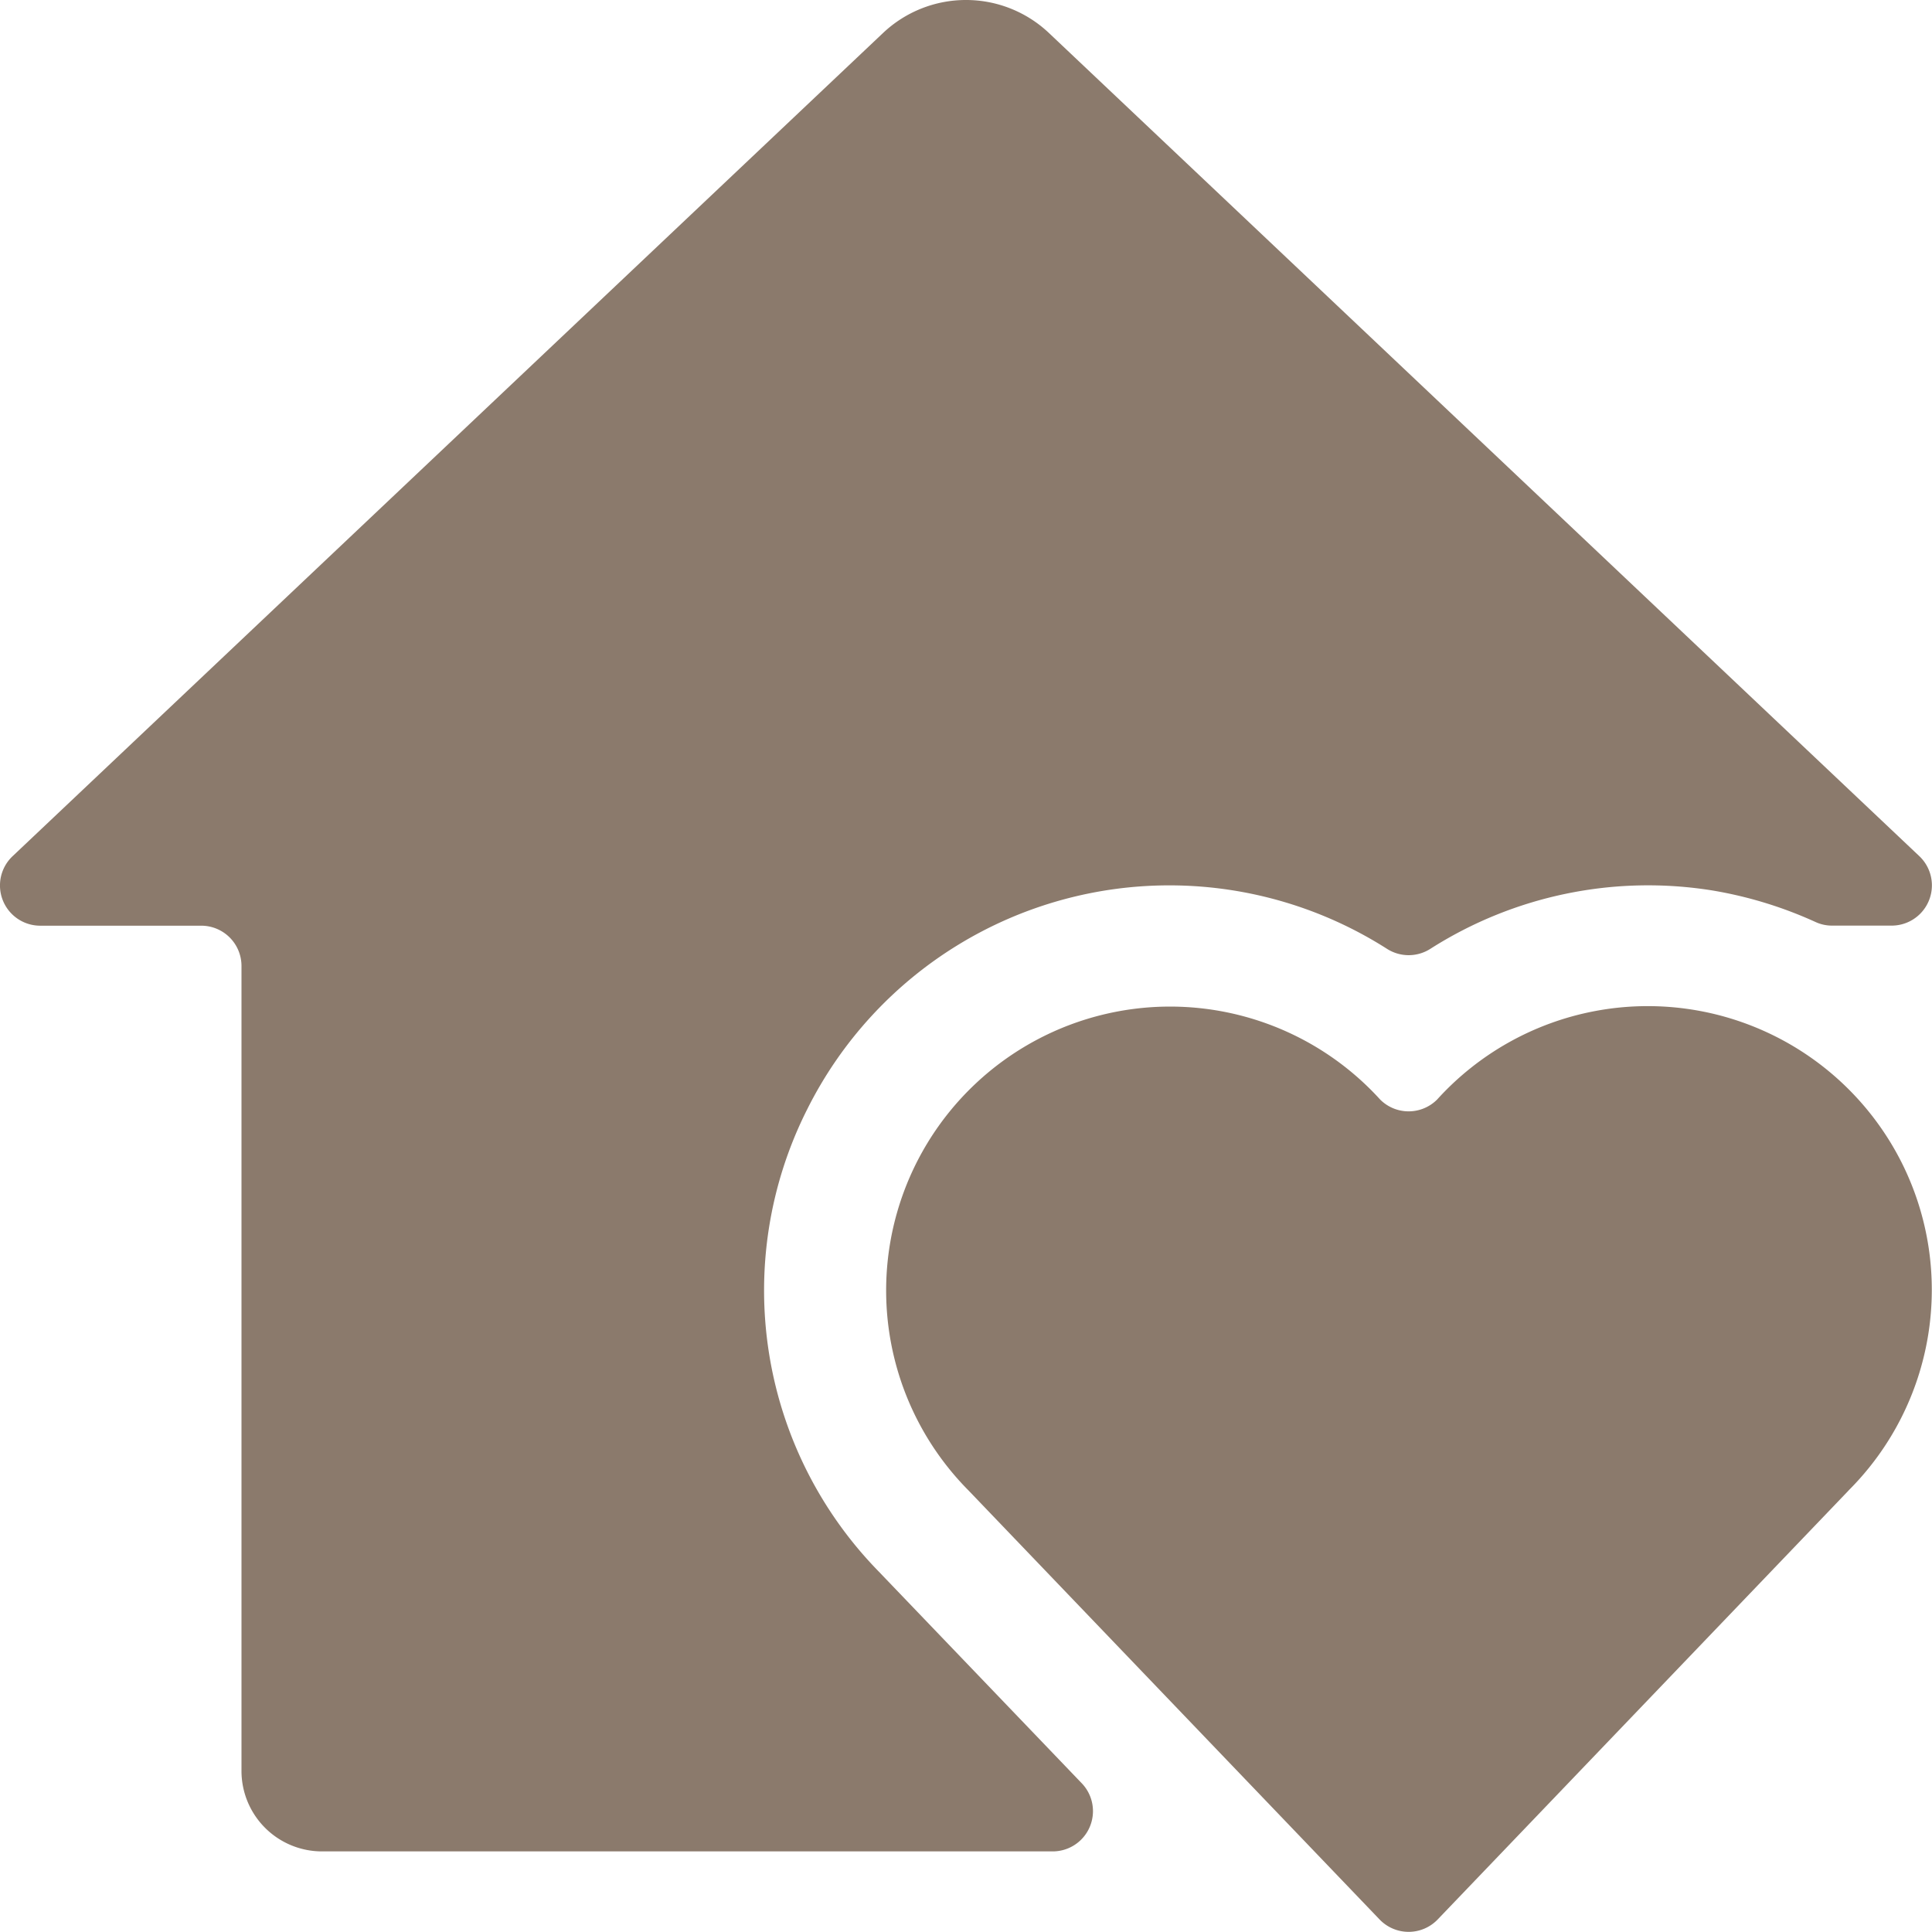 <svg viewBox="0 0 140 140" height="140" width="140" xmlns="http://www.w3.org/2000/svg"><g transform="matrix(5.833,0,0,5.833,0,0)"><path d="M10.03,13.777a5.029,5.029,0,0,1,7.2-1.99.5.5,0,0,0,.54,0,5.032,5.032,0,0,1,3.507-.724,5.118,5.118,0,0,1,1.277.391.487.487,0,0,0,.206.045H23.5a.5.5,0,0,0,.344-.863L13.03.409a1.5,1.5,0,0,0-2.059,0l0,0L.157,10.636A.5.5,0,0,0,.5,11.5h2A.5.5,0,0,1,3,12V22a1,1,0,0,0,1,1h9.078a.5.5,0,0,0,.361-.846l-2.493-2.6-.007-.008A4.993,4.993,0,0,1,10.03,13.777Z" fill="#8B7A6C" stroke="none" stroke-linecap="round" stroke-linejoin="round" stroke-width="0"></path><path d="M23.627,14.448a3.531,3.531,0,0,0-5.774-.788.5.5,0,0,1-.707,0,3.527,3.527,0,1,0-5.124,4.846l.007.007,5.109,5.332a.5.5,0,0,0,.723,0l5.1-5.324.006-.007A3.522,3.522,0,0,0,23.627,14.448Z" fill="#8B7A6C" stroke="none" stroke-linecap="round" stroke-linejoin="round" stroke-width="0"></path></g></svg>
